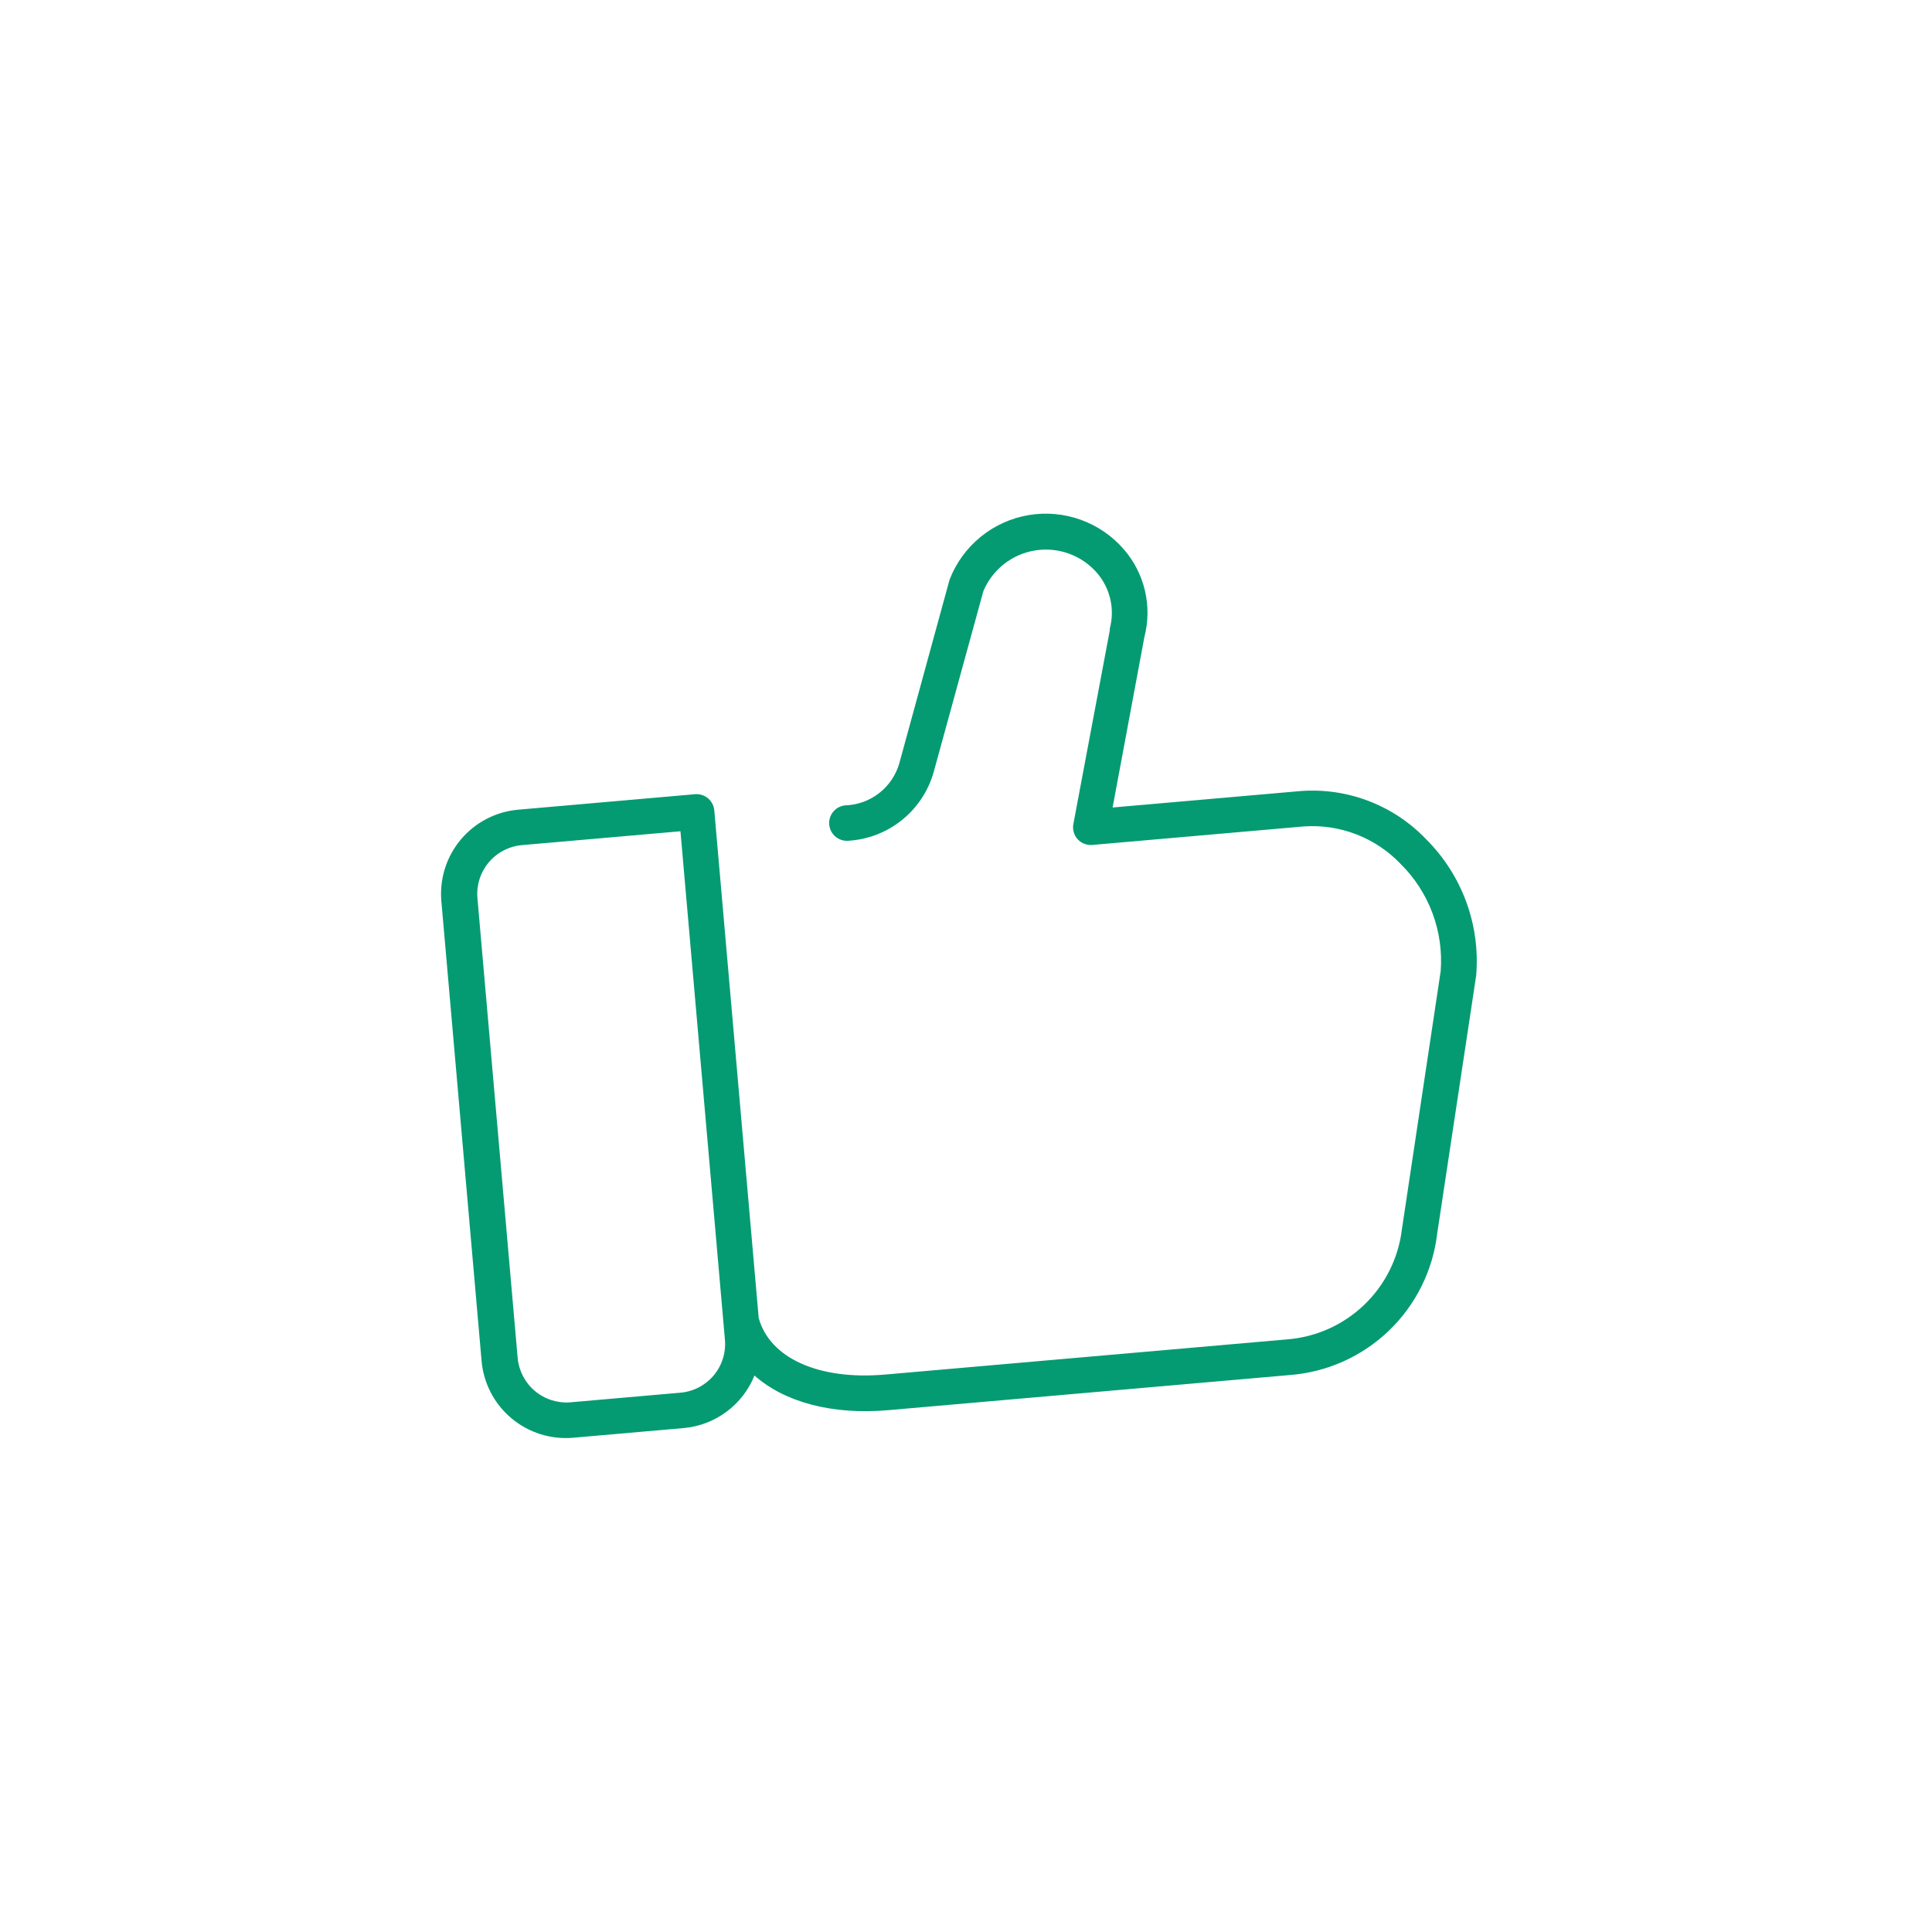 <svg width="174" height="174" viewBox="0 0 174 174" fill="none" xmlns="http://www.w3.org/2000/svg">
<path d="M128.441 75.585C126.996 74.07 125.232 72.895 123.278 72.145C121.324 71.394 119.227 71.086 117.14 71.243L100.204 72.725L103.067 57.367C103.421 56.005 103.439 54.577 103.119 53.206C102.8 51.836 102.153 50.563 101.234 49.497C100.191 48.283 98.851 47.359 97.346 46.815C95.841 46.27 94.22 46.124 92.642 46.391C91.063 46.657 89.581 47.327 88.337 48.335C87.094 49.343 86.132 50.655 85.545 52.145L85.497 52.289L80.994 68.744C80.688 69.808 80.053 70.747 79.181 71.427C78.308 72.108 77.242 72.495 76.136 72.532C75.713 72.569 75.323 72.772 75.05 73.097C74.777 73.423 74.644 73.843 74.681 74.265C74.719 74.688 74.922 75.079 75.247 75.352C75.572 75.624 75.992 75.757 76.415 75.72C78.18 75.611 79.868 74.955 81.244 73.844C82.62 72.732 83.616 71.22 84.094 69.517L88.562 53.246C88.962 52.288 89.6 51.448 90.415 50.805C91.231 50.163 92.197 49.739 93.221 49.574C94.246 49.409 95.296 49.508 96.272 49.862C97.248 50.216 98.117 50.813 98.798 51.597C99.384 52.277 99.795 53.089 99.996 53.964C100.197 54.839 100.181 55.749 99.949 56.616L99.959 56.726L96.67 74.209C96.624 74.451 96.634 74.701 96.7 74.939C96.766 75.178 96.886 75.397 97.051 75.581C97.219 75.763 97.426 75.904 97.656 75.993C97.887 76.083 98.135 76.118 98.381 76.097L117.419 74.431C119.038 74.317 120.662 74.563 122.174 75.151C123.687 75.739 125.051 76.654 126.168 77.832C127.426 79.081 128.397 80.589 129.016 82.251C129.634 83.912 129.885 85.688 129.751 87.456L126.262 110.688C125.955 113.292 124.752 115.707 122.859 117.52C120.967 119.334 118.503 120.433 115.889 120.63L79.718 123.795C73.74 124.318 69.319 122.316 68.33 118.698L64.331 72.993C64.314 72.782 64.256 72.578 64.159 72.39C64.063 72.203 63.93 72.036 63.769 71.9C63.608 71.764 63.421 71.661 63.22 71.597C63.019 71.533 62.807 71.51 62.597 71.528L46.658 72.923C44.649 73.101 42.794 74.07 41.498 75.615C40.203 77.161 39.574 79.157 39.75 81.166L43.373 122.578C43.551 124.585 44.518 126.439 46.062 127.734C47.605 129.029 49.599 129.66 51.607 129.487L61.569 128.615C62.965 128.492 64.301 127.984 65.427 127.148C66.554 126.313 67.427 125.182 67.95 123.881C70.638 126.266 74.907 127.448 79.998 127.003L116.17 123.838C119.517 123.58 122.671 122.167 125.092 119.84C127.512 117.513 129.049 114.418 129.439 111.083L132.948 87.859C133.137 85.608 132.832 83.343 132.053 81.223C131.275 79.103 130.042 77.179 128.441 75.585ZM65.289 120.661C65.391 121.823 65.027 122.978 64.277 123.872C63.527 124.766 62.452 125.326 61.29 125.427L51.328 126.299C50.175 126.381 49.036 126.008 48.155 125.259C47.275 124.51 46.724 123.445 46.621 122.294L42.998 80.882C42.899 79.72 43.264 78.566 44.013 77.673C44.763 76.78 45.836 76.22 46.997 76.115L61.283 74.865L65.289 120.661Z" fill="#059B72"/>
</svg>
